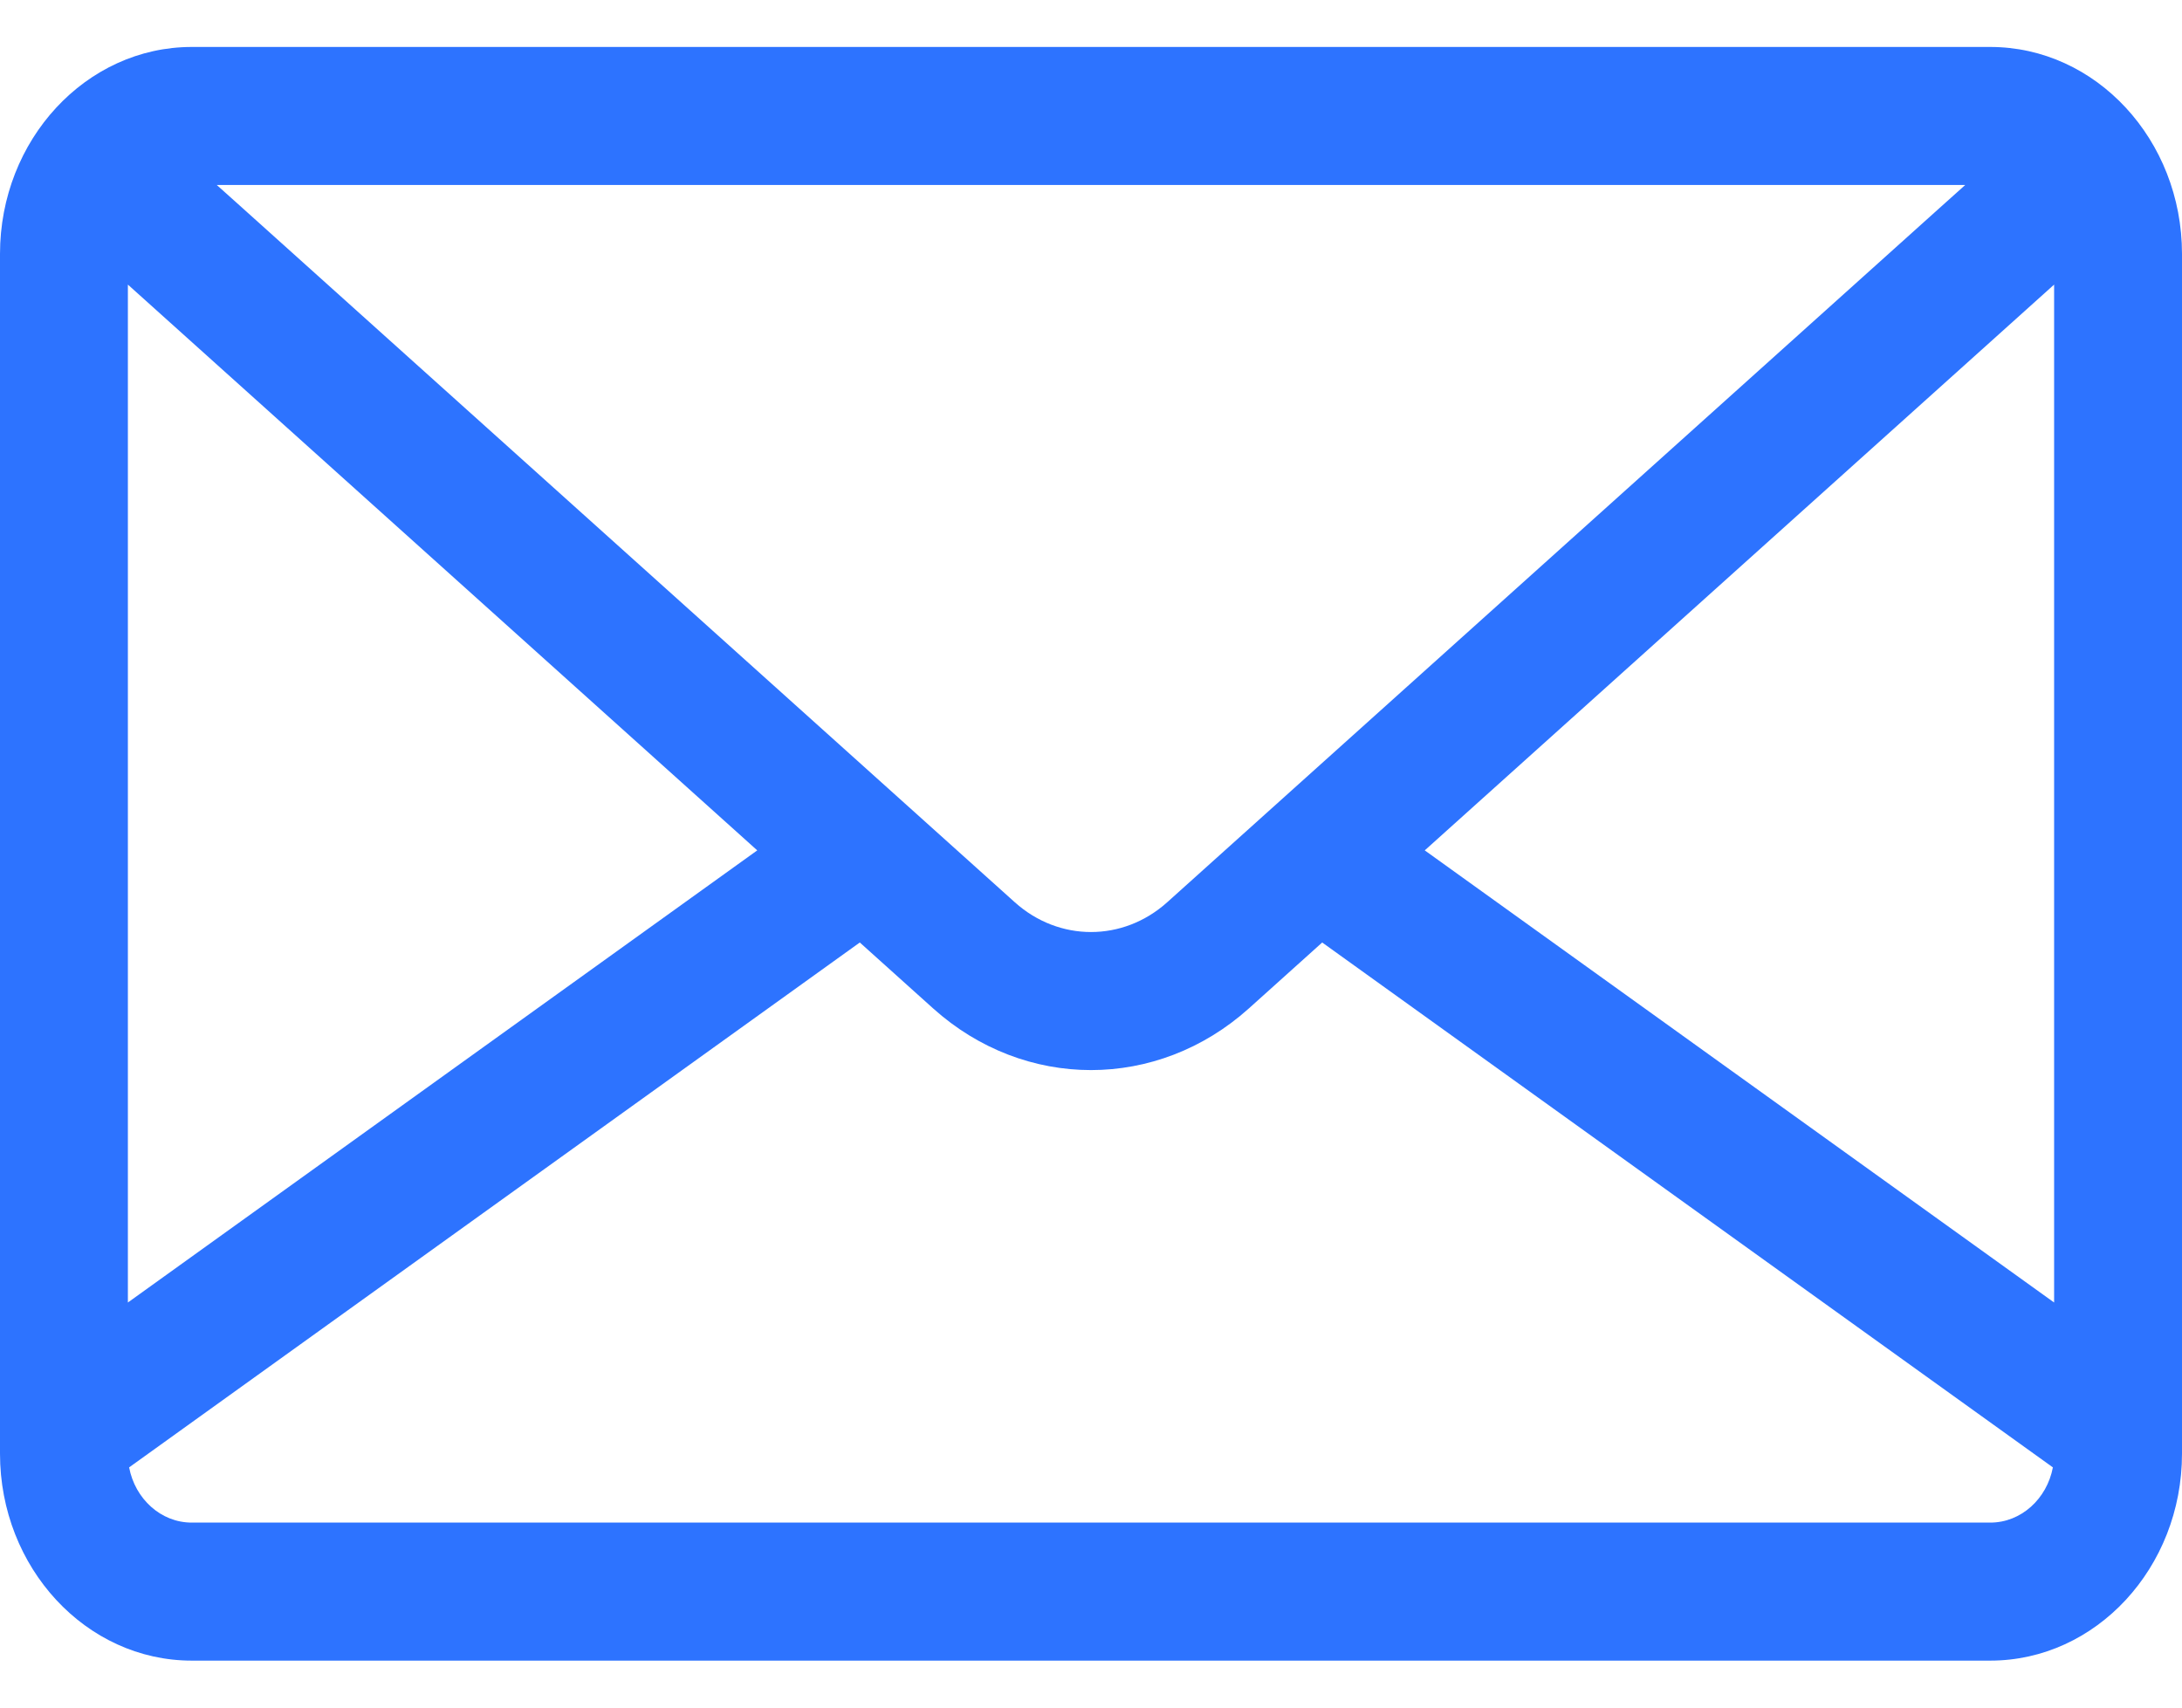 <svg width="23" height="18" viewBox="0 0 23 18" fill="none" xmlns="http://www.w3.org/2000/svg">
	<path d="M2.021 0.495H20.979C22.093 0.495 23 1.474 23 2.677V15.323C23 16.526 22.093 17.505 20.979 17.505H2.021C0.907 17.505 1.90735e-06 16.526 1.90735e-06 15.323V2.677C1.90735e-06 1.474 0.907 0.495 2.021 0.495ZM2.285 1.95L2.555 2.192L10.698 9.512C11.163 9.929 11.837 9.929 12.302 9.512L20.445 2.192L20.715 1.95H2.285ZM21.652 3L15.018 8.964L21.652 13.73V3ZM2.021 16.05H20.979C21.304 16.05 21.576 15.8 21.639 15.468L13.937 9.935L13.164 10.63C12.682 11.063 12.091 11.28 11.5 11.28C10.909 11.28 10.318 11.063 9.836 10.63L9.063 9.935L1.361 15.468C1.424 15.8 1.696 16.05 2.021 16.05ZM1.348 13.73L7.982 8.964L1.348 3V13.73Z" fill="#2D73FF"/>
</svg>
